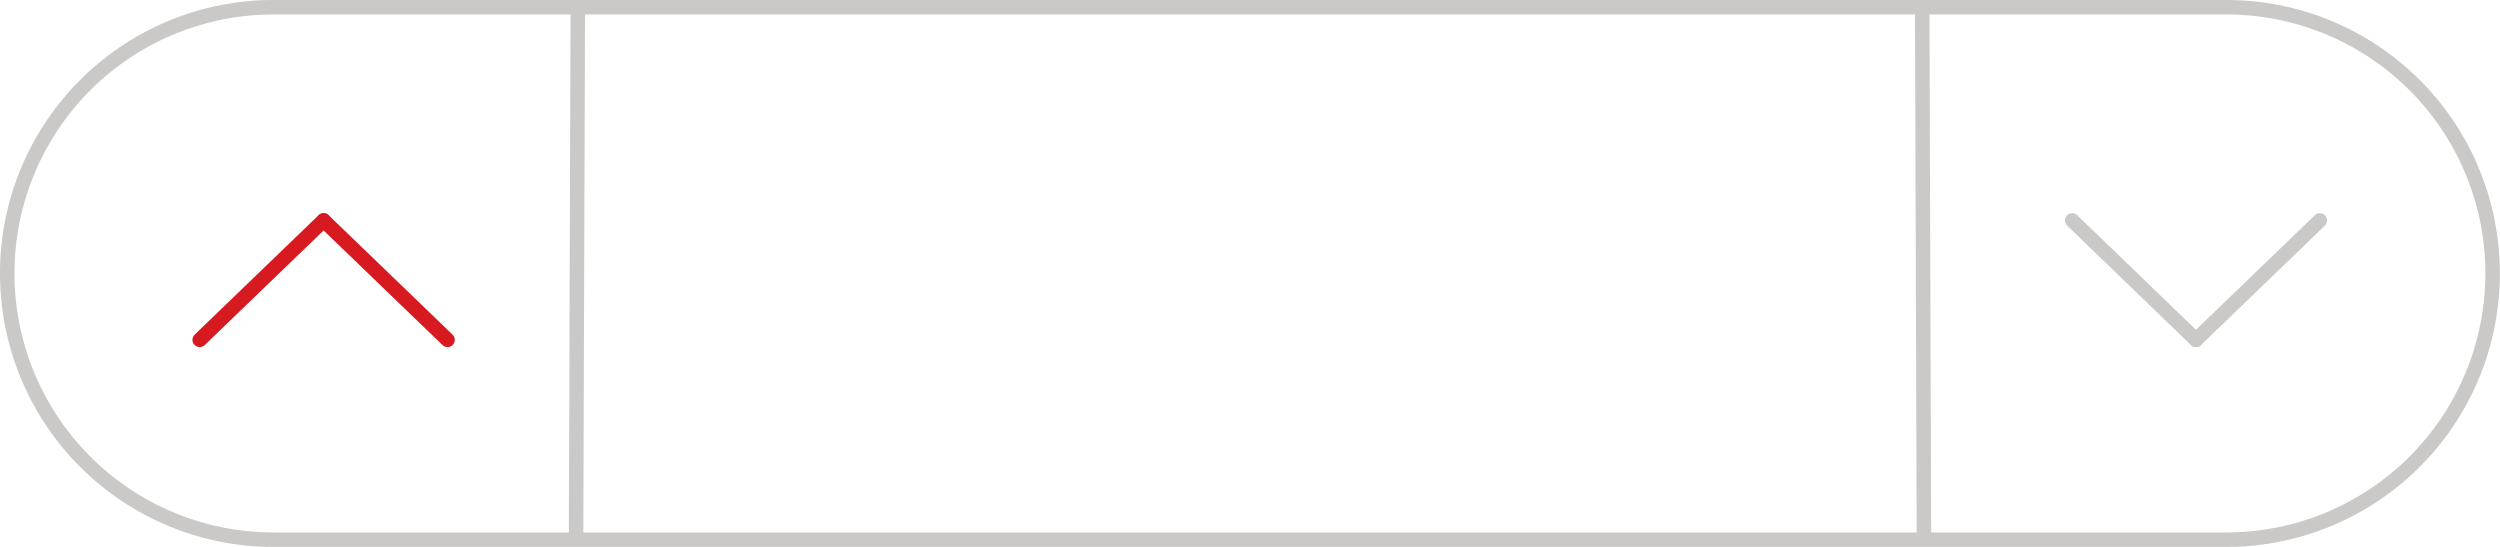 <svg id="Layer_1" data-name="Layer 1" xmlns="http://www.w3.org/2000/svg" viewBox="0 0 172.51 37.74"><defs><style>.cls-1,.cls-2,.cls-3,.cls-4{fill:none;}.cls-2,.cls-3{stroke:#cbc9c7;}.cls-3,.cls-4{stroke-linecap:round;}.cls-4{stroke:#d71920;}</style></defs><g id="Group_1154" data-name="Group 1154"><g id="Rectangle_356" data-name="Rectangle 356"><path class="cls-1" d="M18.87,0H153.65a18.86,18.86,0,0,1,18.86,18.87h0a18.86,18.86,0,0,1-18.86,18.87H18.87A18.87,18.87,0,0,1,0,18.87H0A18.87,18.87,0,0,1,18.87,0Z"/><path class="cls-2" d="M18.87.5H153.65A18.36,18.36,0,0,1,172,18.87h0a18.37,18.37,0,0,1-18.36,18.37H18.87A18.37,18.37,0,0,1,.5,18.87h0A18.36,18.36,0,0,1,18.87.5Z"/></g><line id="Line_3" data-name="Line 3" class="cls-2" x1="39.87" y1="0.67" x2="39.75" y2="37.42"/><line id="Line_4" data-name="Line 4" class="cls-2" x1="132.64" y1="0.67" x2="132.76" y2="37.42"/><g id="Group_465" data-name="Group 465"><line id="Line_6" data-name="Line 6" class="cls-3" x1="142.99" y1="15.21" x2="151.53" y2="23.45"/><line id="Line_7" data-name="Line 7" class="cls-3" x1="160.08" y1="15.21" x2="151.53" y2="23.45"/></g><g id="Group_854" data-name="Group 854"><line id="Line_6-2" data-name="Line 6-2" class="cls-4" x1="30.88" y1="23.45" x2="22.33" y2="15.21"/><line id="Line_7-2" data-name="Line 7-2" class="cls-4" x1="13.78" y1="23.45" x2="22.33" y2="15.21"/></g></g></svg>